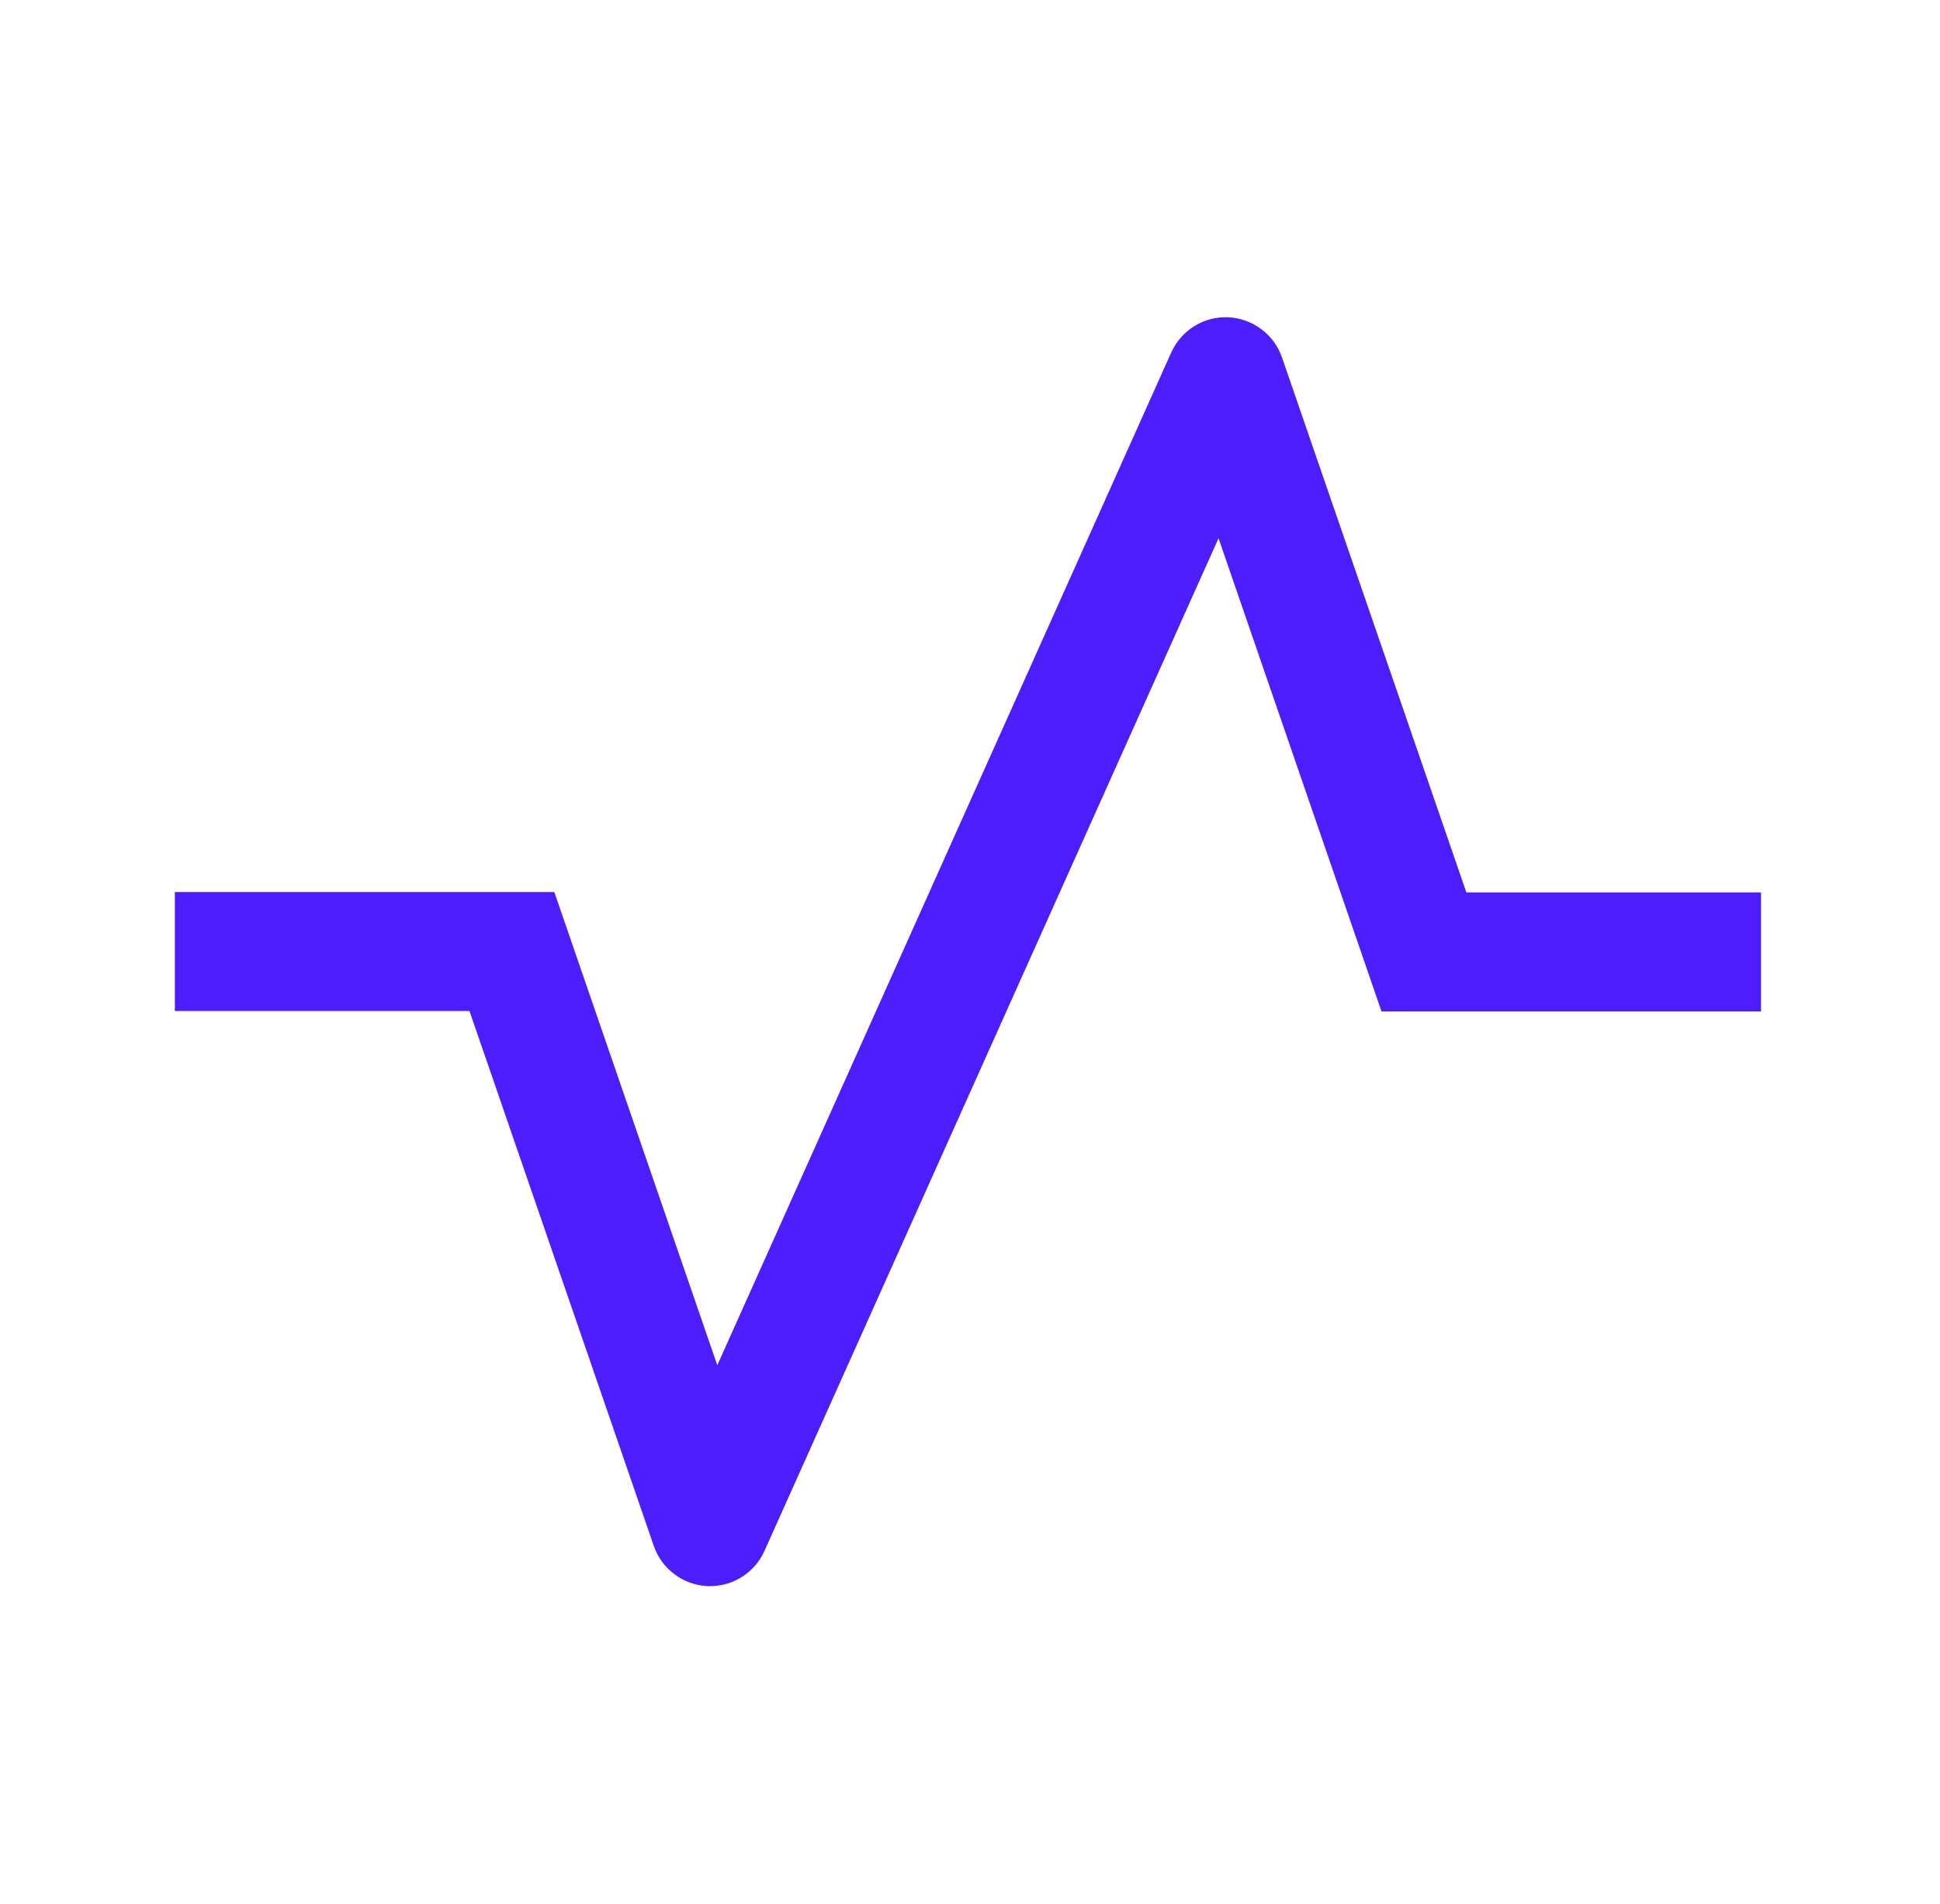 <?xml version="1.0" encoding="UTF-8"?>
<svg xmlns="http://www.w3.org/2000/svg" width="53" height="52" viewBox="0 0 53 52" fill="none">
  <path d="M40.061 24.375L35.023 9.761C34.806 9.132 34.221 8.699 33.561 8.666C32.889 8.634 32.282 9.013 32.001 9.62L19.596 37.288L15.144 24.364H4.777V27.614H12.826L17.863 42.228C18.08 42.856 18.665 43.29 19.326 43.322C19.347 43.322 19.369 43.322 19.401 43.322C20.041 43.322 20.626 42.943 20.886 42.358L33.29 14.701L37.742 27.625H48.11V24.375H40.061Z" fill="#4D1DFB"></path>
</svg>
